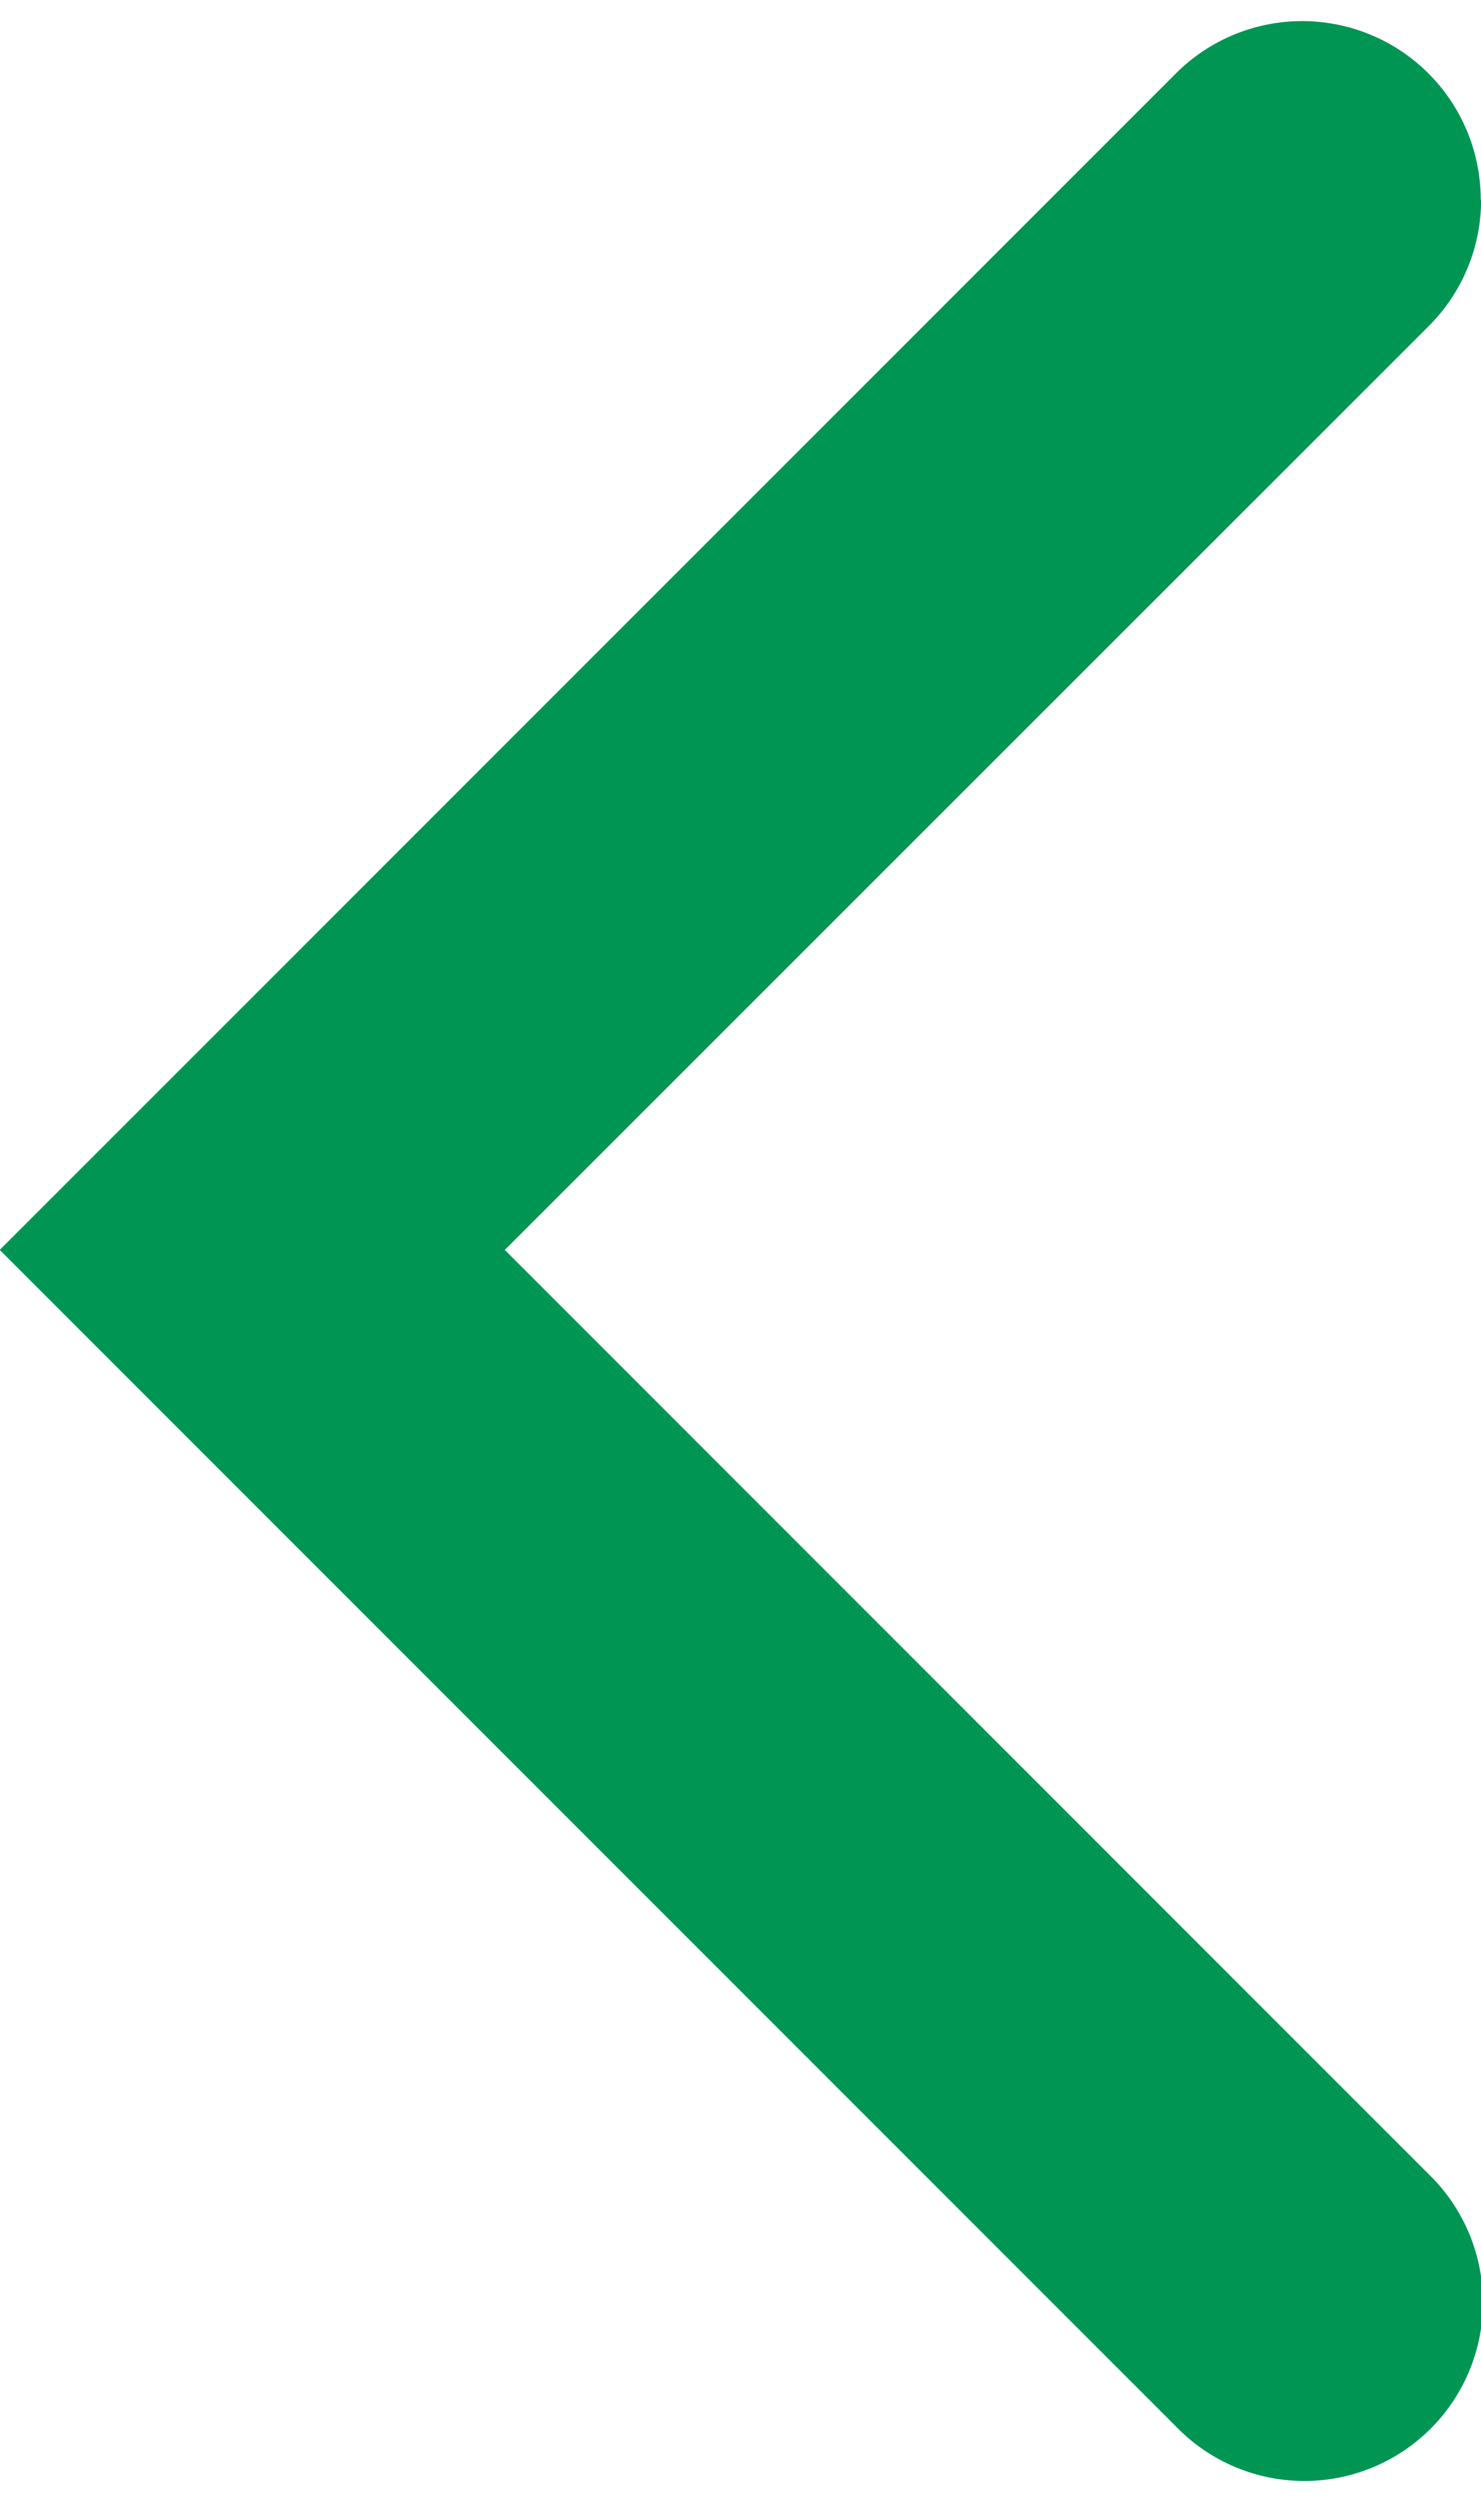 <svg xmlns="http://www.w3.org/2000/svg" width="16px" height="27px" viewBox="0 0 16.589 27.522" aria-hidden="true"><defs><linearGradient class="cerosgradient" data-cerosgradient="true" id="CerosGradient_id37b395320" gradientUnits="userSpaceOnUse" x1="50%" y1="100%" x2="50%" y2="0%"><stop offset="0%" stop-color="#d1d1d1"/><stop offset="100%" stop-color="#d1d1d1"/></linearGradient><linearGradient/></defs>
  <g id="Left_arrow_button67b4518910e85" data-name="Left arrow button" transform="translate(-729.278 319.022) rotate(-90)">
    <path id="Path_34967b4518910e85" data-name="Path 349" d="M427.214,6642.236a1.994,1.994,0,0,1-1.414-.586L415.454,6631.3l-10.347,10.346a2,2,0,1,1-2.828-2.828l13.175-13.175,13.175,13.175a2,2,0,0,1-1.414,3.414Z" transform="translate(-110.193 -5896.368)" fill="#009553"/>
  </g>
</svg>